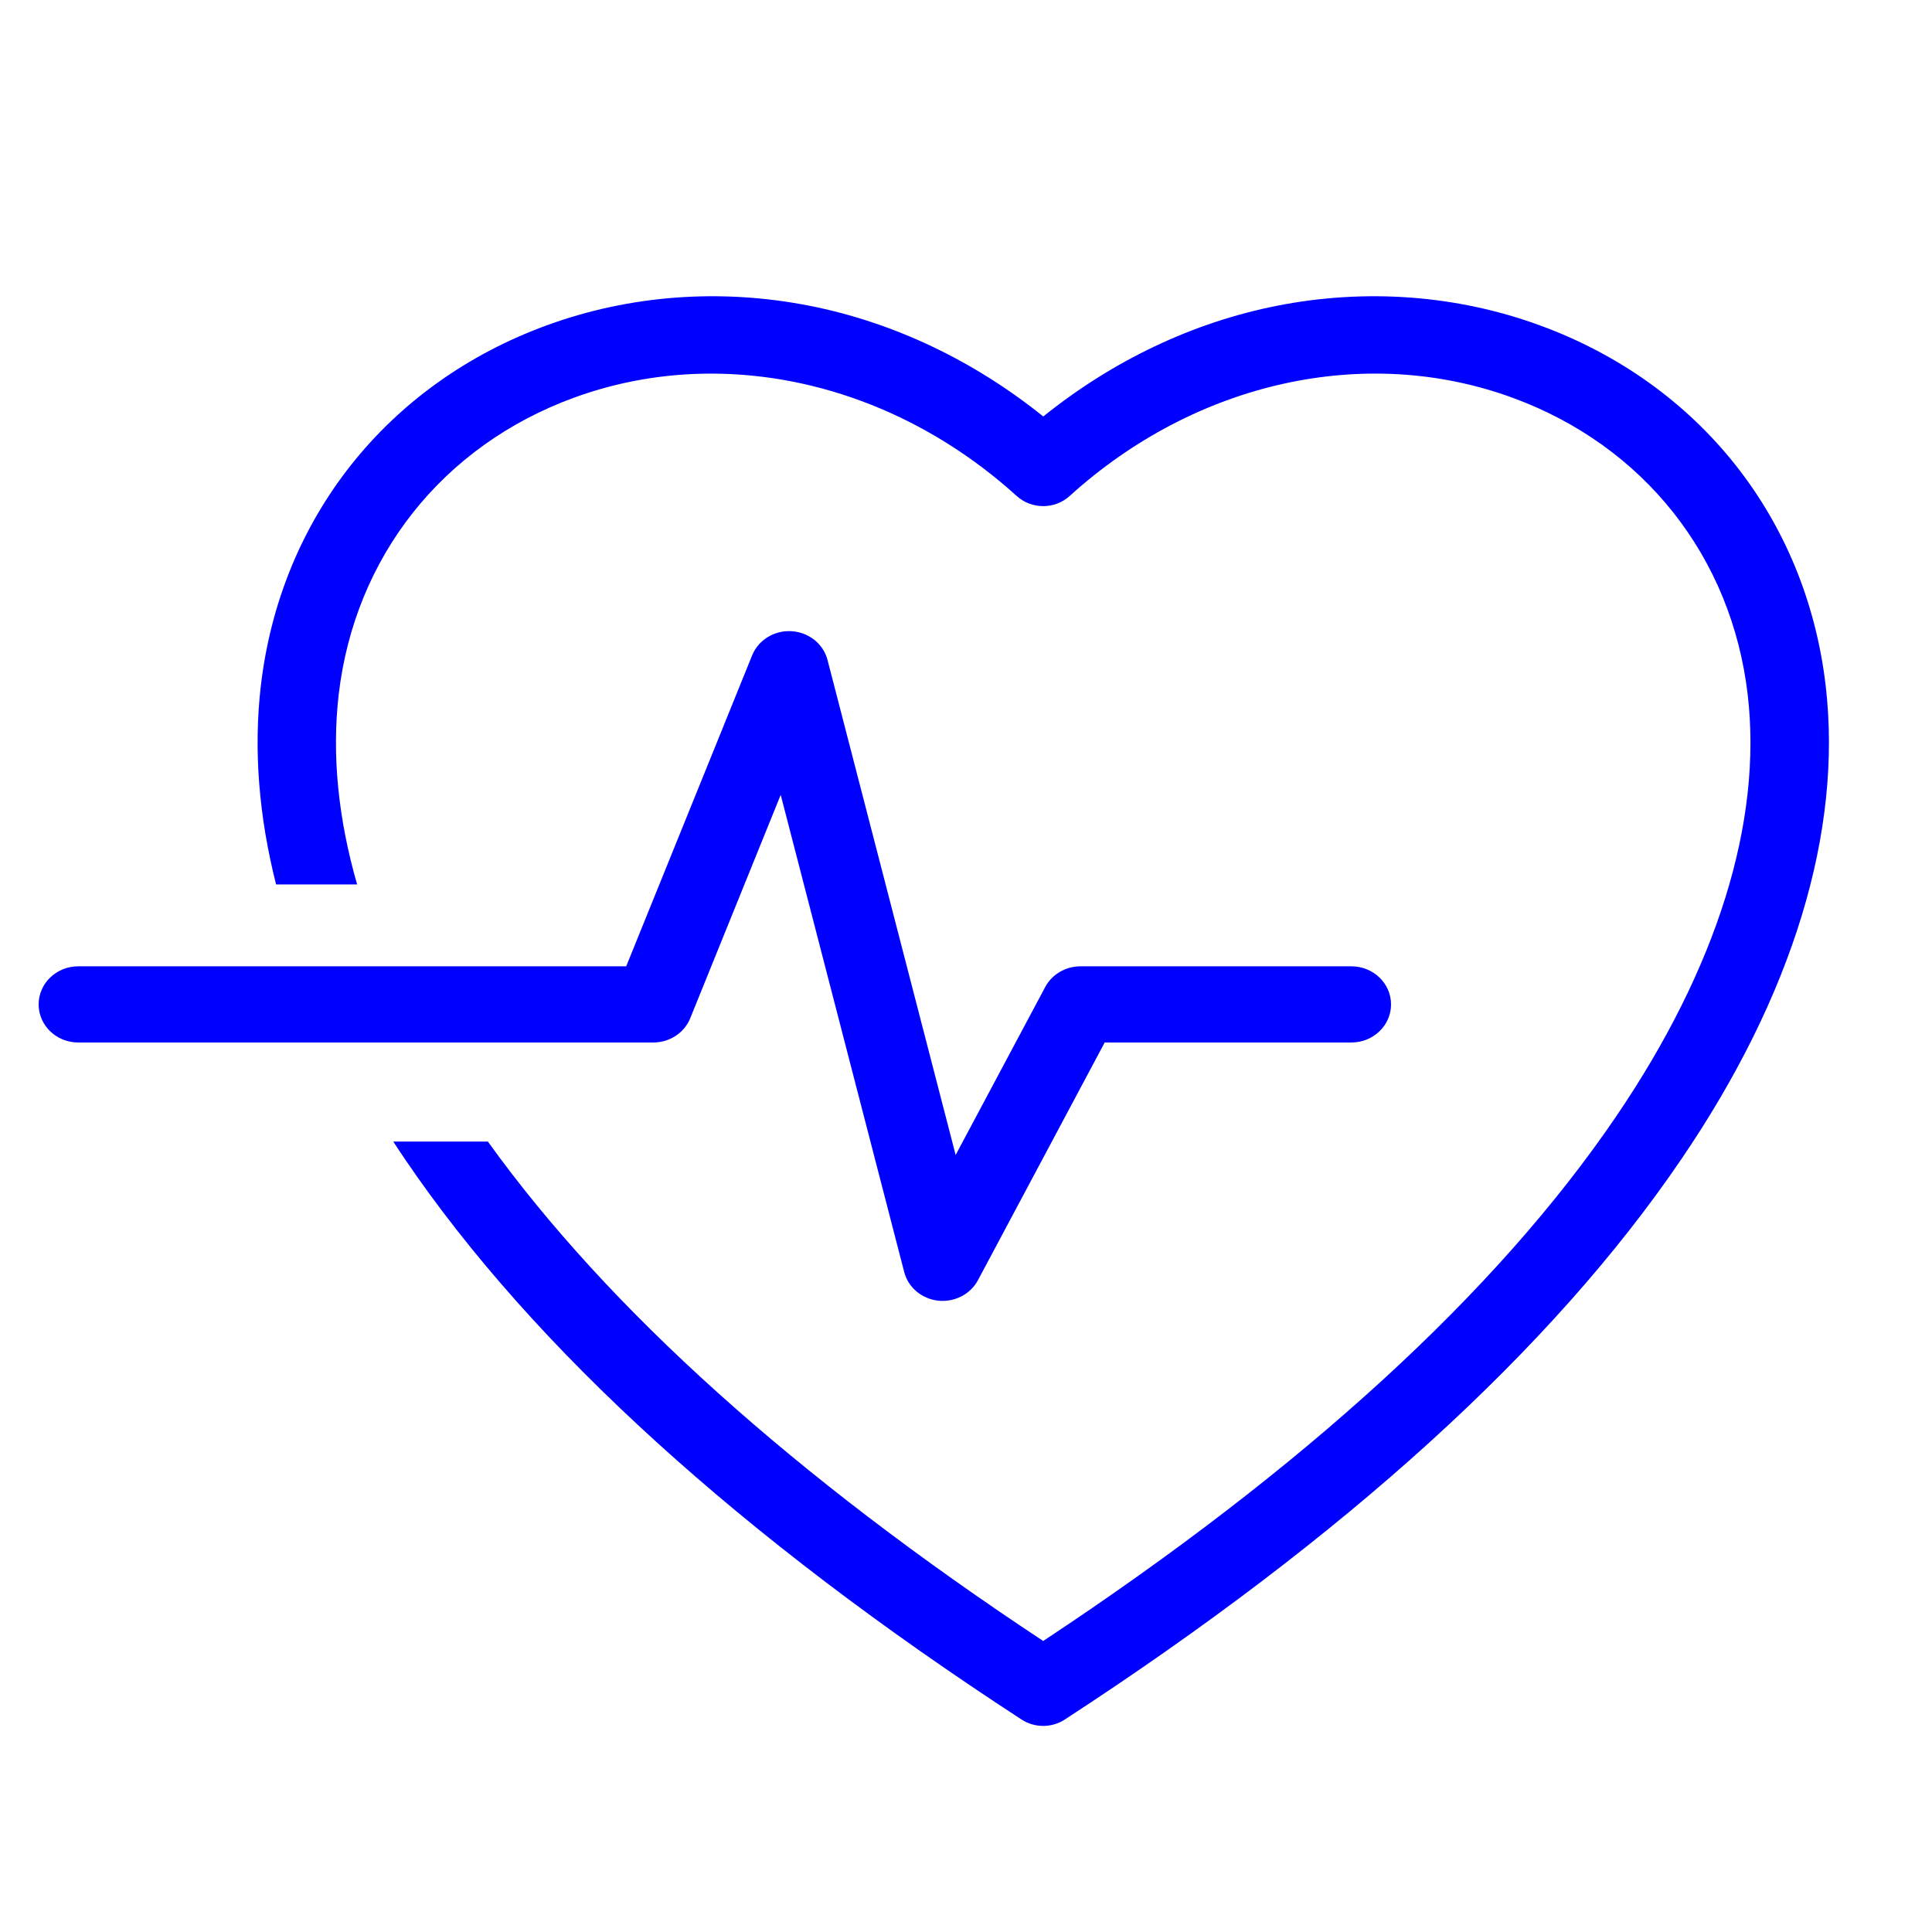 <?xml version="1.0" encoding="UTF-8"?>
<svg width="150px" height="150px" viewBox="0 0 150 150" version="1.1" xmlns="http://www.w3.org/2000/svg" xmlns:xlink="http://www.w3.org/1999/xlink">
    <title>Artboard</title>
    <g id="Artboard" stroke="none" stroke-width="1" fill="none" fill-rule="evenodd">
        <g id="HealthWellbeing-(1)" transform="translate(2.127, 22.212)" fill="#0000FF" fill-rule="nonzero">
            <path d="M139.621,31.046 C138.109,18.053 129.819,7.588 117.445,3.055 C110.998,0.694 103.937,0.165 97.023,1.527 C90.521,2.809 84.296,5.763 78.872,10.123 C73.448,5.763 67.223,2.809 60.721,1.527 C53.807,0.165 46.746,0.694 40.299,3.055 C27.925,7.588 19.635,18.05 18.123,31.046 C17.553,35.959 17.961,41.134 19.308,46.457 L25.6,46.457 C24.121,41.319 23.631,36.365 24.168,31.726 C25.412,21.019 32.238,12.397 42.419,8.671 C45.859,7.411 49.461,6.795 53.082,6.795 C61.468,6.795 69.96,10.09 76.804,16.293 C77.971,17.347 79.762,17.347 80.925,16.293 C90.727,7.411 103.904,4.489 115.314,8.671 C125.495,12.401 132.317,21.019 133.565,31.726 C134.716,41.619 131.184,52.946 123.347,64.472 C114.074,78.116 99.113,91.811 78.865,105.194 C59.584,92.448 45.098,79.42 35.752,66.42 L28.407,66.42 C28.705,66.88 29.011,67.34 29.323,67.8 C39.302,82.483 55.408,97.116 77.187,111.292 C77.695,111.622 78.28,111.788 78.865,111.788 C79.45,111.788 80.035,111.622 80.543,111.292 C102.322,97.116 118.423,82.487 128.402,67.8 C137.064,55.082 140.938,42.369 139.621,31.046" id="Path"></path>
            <path d="M51.463,56.843 L58.487,39.5 L68.075,76.546 C68.384,77.744 69.437,78.631 70.71,78.771 C70.829,78.785 70.948,78.788 71.064,78.788 C72.21,78.788 73.271,78.173 73.803,77.179 L83.641,58.727 L102.794,58.727 C104.495,58.727 105.873,57.404 105.873,55.77 C105.873,54.136 104.495,52.813 102.794,52.813 L81.761,52.813 C80.607,52.813 79.546,53.435 79.022,54.422 L72.069,67.46 L62.123,29.033 C61.799,27.781 60.672,26.877 59.332,26.794 C57.992,26.712 56.752,27.474 56.268,28.672 L46.491,52.813 L3.951,52.813 C2.25,52.813 0.873,54.136 0.873,55.77 C0.873,57.404 2.25,58.727 3.951,58.727 L48.593,58.727 C49.863,58.727 51.002,57.98 51.463,56.843" id="Path"></path>
        </g>
    </g>
</svg>